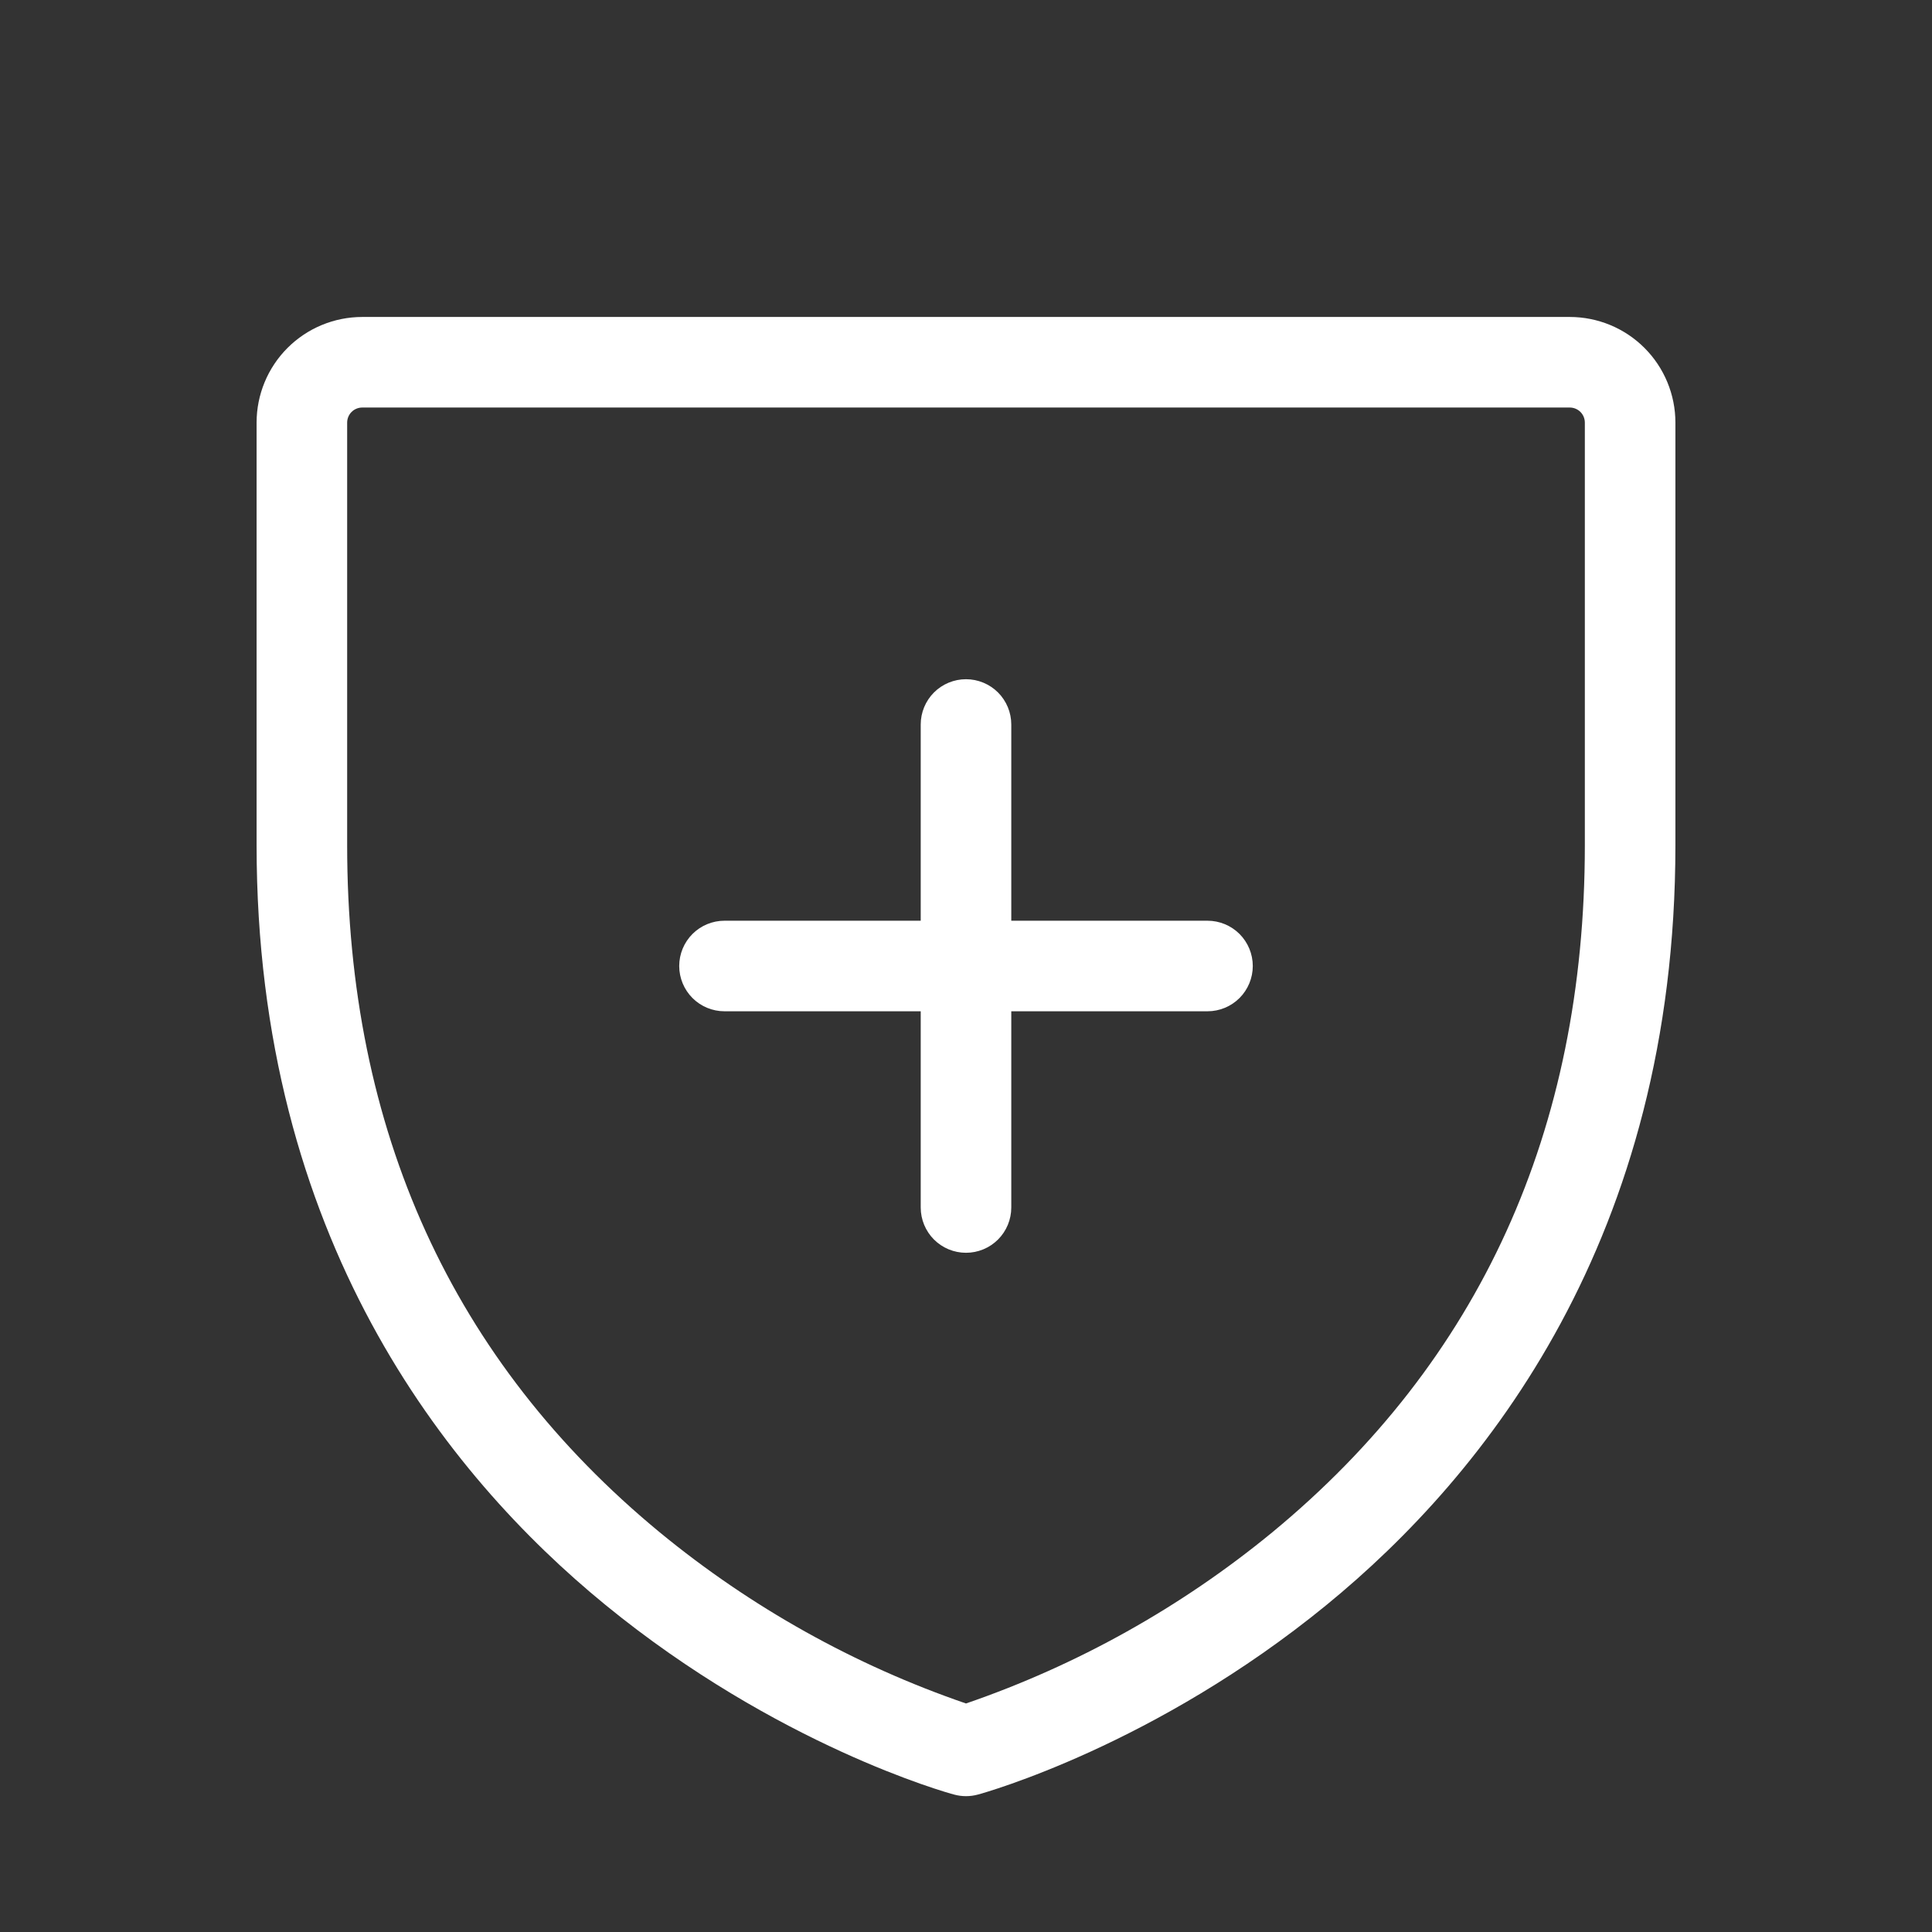 <?xml version="1.0" encoding="UTF-8"?> <svg xmlns="http://www.w3.org/2000/svg" width="64" height="64" viewBox="0 0 64 64" fill="none"><rect x="0" y="0" width="64" height="64" fill="#333333" stroke="none"/><path d="M41.5 32C41.5 32.398 41.342 32.779 41.061 33.061C40.779 33.342 40.398 33.5 40 33.5H33.5V40C33.5 40.398 33.342 40.779 33.061 41.061C32.779 41.342 32.398 41.5 32 41.5C31.602 41.5 31.221 41.342 30.939 41.061C30.658 40.779 30.5 40.398 30.5 40V33.5H24C23.602 33.5 23.221 33.342 22.939 33.061C22.658 32.779 22.5 32.398 22.5 32C22.5 31.602 22.658 31.221 22.939 30.939C23.221 30.658 23.602 30.5 24 30.5H30.5V24C30.5 23.602 30.658 23.221 30.939 22.939C31.221 22.658 31.602 22.5 32 22.5C32.398 22.5 32.779 22.658 33.061 22.939C33.342 23.221 33.5 23.602 33.5 24V30.5H40C40.398 30.5 40.779 30.658 41.061 30.939C41.342 31.221 41.5 31.602 41.5 32ZM55.5 14V28C55.5 40.985 49.22 48.85 43.95 53.16C38.267 57.81 32.633 59.383 32.395 59.447C32.136 59.518 31.864 59.518 31.605 59.447C31.355 59.383 25.733 57.81 20.05 53.16C14.78 48.85 8.5 40.985 8.5 28V14C8.5 13.072 8.869 12.181 9.525 11.525C10.181 10.869 11.072 10.5 12 10.5H52C52.928 10.5 53.819 10.869 54.475 11.525C55.131 12.181 55.5 13.072 55.5 14ZM52.5 14C52.5 13.867 52.447 13.74 52.354 13.646C52.26 13.553 52.133 13.5 52 13.5H12C11.867 13.5 11.74 13.553 11.646 13.646C11.553 13.74 11.5 13.867 11.5 14V28C11.5 37.438 14.985 45.097 21.86 50.765C24.875 53.243 28.309 55.162 32 56.43C35.69 55.161 39.124 53.242 42.14 50.765C49.015 45.097 52.5 37.438 52.5 28V14Z" fill="white"></path></svg> 
